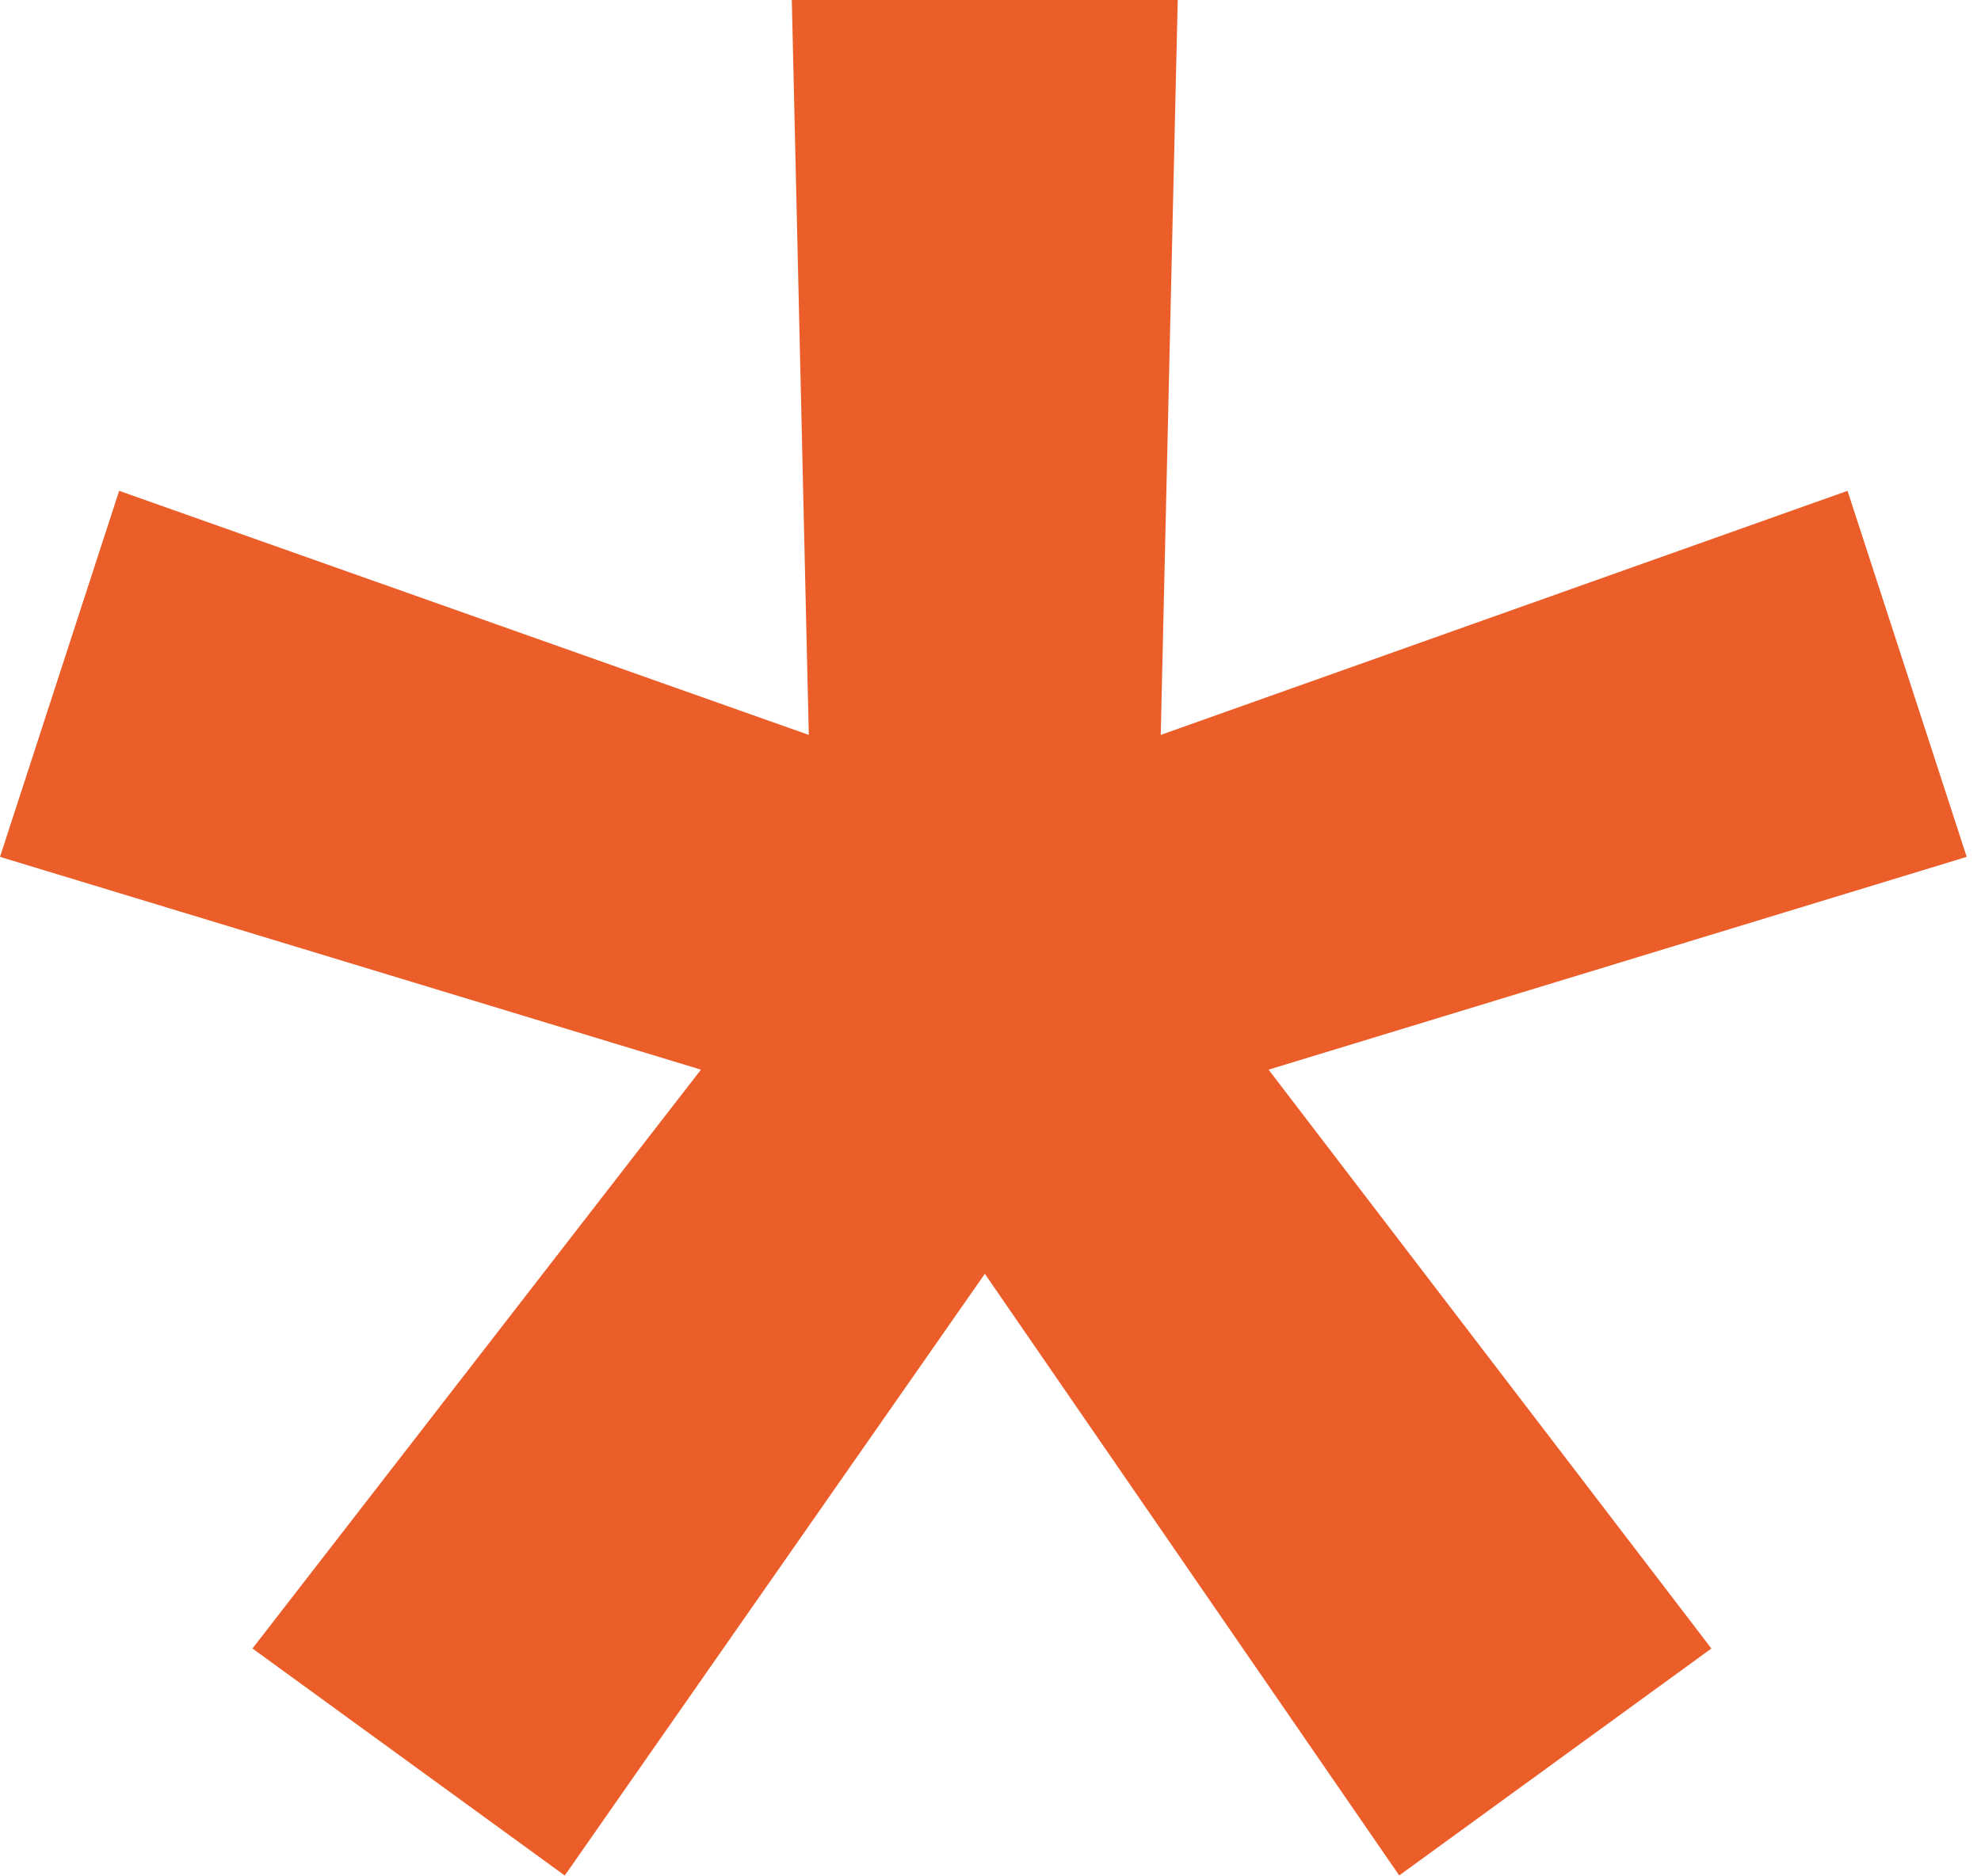 <svg width="133" height="126" viewBox="0 0 133 126" fill="none" xmlns="http://www.w3.org/2000/svg">
<path d="M37.91 125.94L16.95 110.7L47.06 71.83L0 57.54L8 32.96L54.3 49.35L53.16 0H79.07L77.93 49.35L124.04 32.96L132.04 57.54L85.17 71.83L114.9 110.7L93.94 125.94L66.12 85.54L37.92 125.94H37.91Z" fill="#EB5E2A"/>
</svg>
